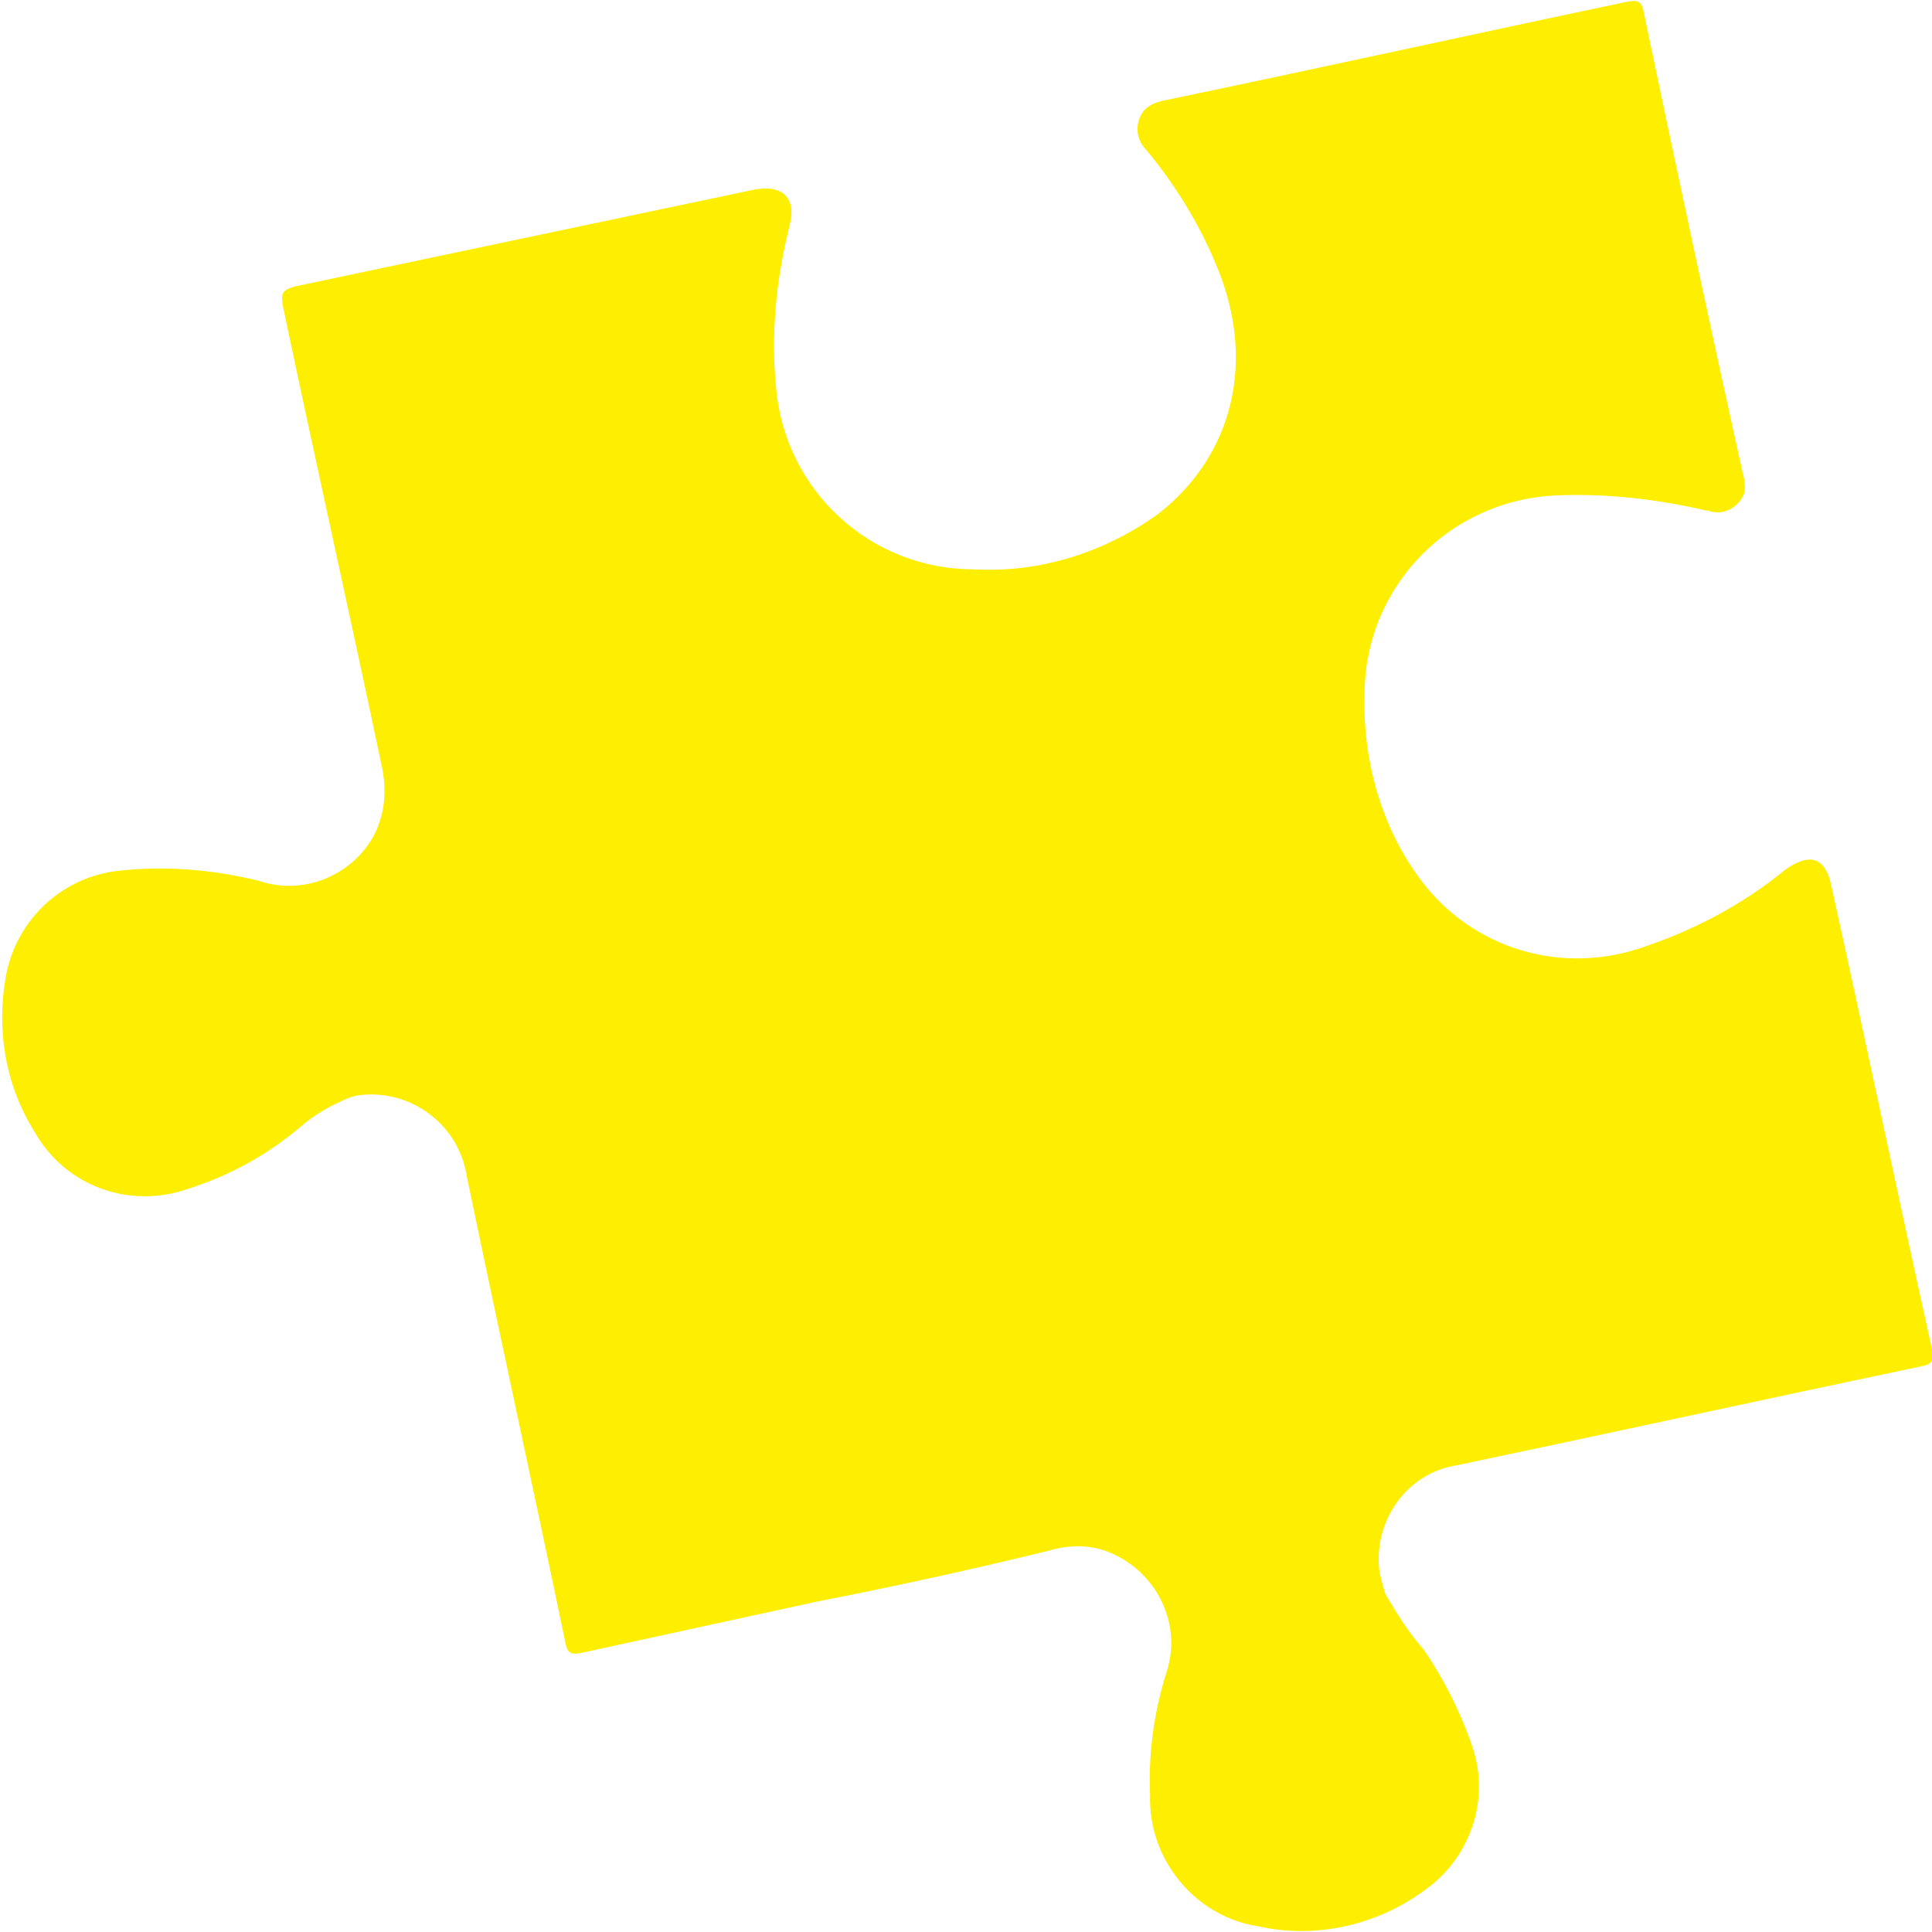 <?xml version="1.0" encoding="utf-8"?>
<!-- Generator: Adobe Illustrator 22.0.0, SVG Export Plug-In . SVG Version: 6.00 Build 0)  -->
<svg version="1.1" id="Capa_1" xmlns="http://www.w3.org/2000/svg" xmlns:xlink="http://www.w3.org/1999/xlink" x="0px" y="0px"
	 viewBox="0 0 101.8 101.8" style="enable-background:new 0 0 101.8 101.8;" xml:space="preserve">
<style type="text/css">
	.st0{fill:#FEEE00;}
</style>
<title>Recurso 2</title>
<g id="Capa_2_1_">
	<g id="Capa_1-2">
		<path class="st0" d="M43,84.4c-4.1,0.9-8.3,1.8-12.4,2.7c-0.5,0.1-0.7,0-0.8-0.5c-1.7-8.2-3.5-16.4-5.2-24.6
			c-0.4-2.7-2.9-4.6-5.6-4.3c-0.2,0-0.4,0.1-0.5,0.1c-1,0.4-1.9,0.9-2.7,1.6c-1.9,1.6-4,2.7-6.4,3.4c-3,0.8-6.1-0.5-7.6-3.2
			c-1.5-2.4-2-5.3-1.5-8.1c0.5-2.9,2.8-5.2,5.8-5.6c2.5-0.3,5-0.1,7.5,0.5c2.3,0.8,4.8-0.2,6-2.2c0.7-1.2,0.8-2.6,0.5-3.9
			c-1.7-8.1-3.5-16.1-5.2-24.2c-0.1-0.7,0-0.8,0.6-1c8.1-1.7,16.1-3.4,24.2-5.1c1.5-0.3,2.3,0.4,1.9,1.9c-0.7,2.8-1,5.7-0.7,8.6
			c0.5,5.4,5,9.5,10.4,9.5c3.5,0.2,6.9-0.9,9.7-2.9C65,24,66.2,19,64.1,14c-0.9-2.2-2.2-4.3-3.7-6.1c-0.6-0.6-0.6-1.5-0.1-2.1
			c0.3-0.3,0.6-0.4,1-0.5c8.2-1.7,16.3-3.5,24.4-5.2c0.5-0.1,0.8-0.1,0.9,0.5c1.7,8.1,3.4,16.1,5.2,24.2c0.1,0.4,0.2,0.8,0.1,1.2
			c-0.3,0.8-1.2,1.2-1.9,0.9c0,0,0,0-0.1,0c-2.6-0.6-5.2-0.9-7.8-0.8c-5.7,0.2-10.2,4.8-10.2,10.5c-0.1,3.3,0.8,6.7,2.7,9.4
			c2.6,3.8,7.3,5.4,11.7,4c2.8-0.9,5.5-2.3,7.8-4.2c1.3-0.9,2.1-0.6,2.4,0.9c1.8,8.1,3.5,16.3,5.3,24.4c0.1,0.6,0,0.8-0.6,0.9
			c-8.1,1.7-16.3,3.5-24.4,5.2c-2.7,0.4-4.5,3-4.1,5.7c0.1,0.4,0.2,0.8,0.3,1.1c0.6,1,1.2,2,2,2.9c1.1,1.6,2,3.4,2.6,5.2
			c0.9,2.7-0.1,5.7-2.4,7.4c-2.5,1.9-5.8,2.7-8.9,2c-3.3-0.5-5.8-3.5-5.7-6.9c-0.1-2.2,0.2-4.4,0.9-6.6c0.8-2.6-0.7-5.4-3.3-6.3
			c-0.9-0.3-1.9-0.3-2.9,0C51.2,82.7,47.1,83.6,43,84.4L43,84.4z"/>
	</g>
</g>
</svg>
